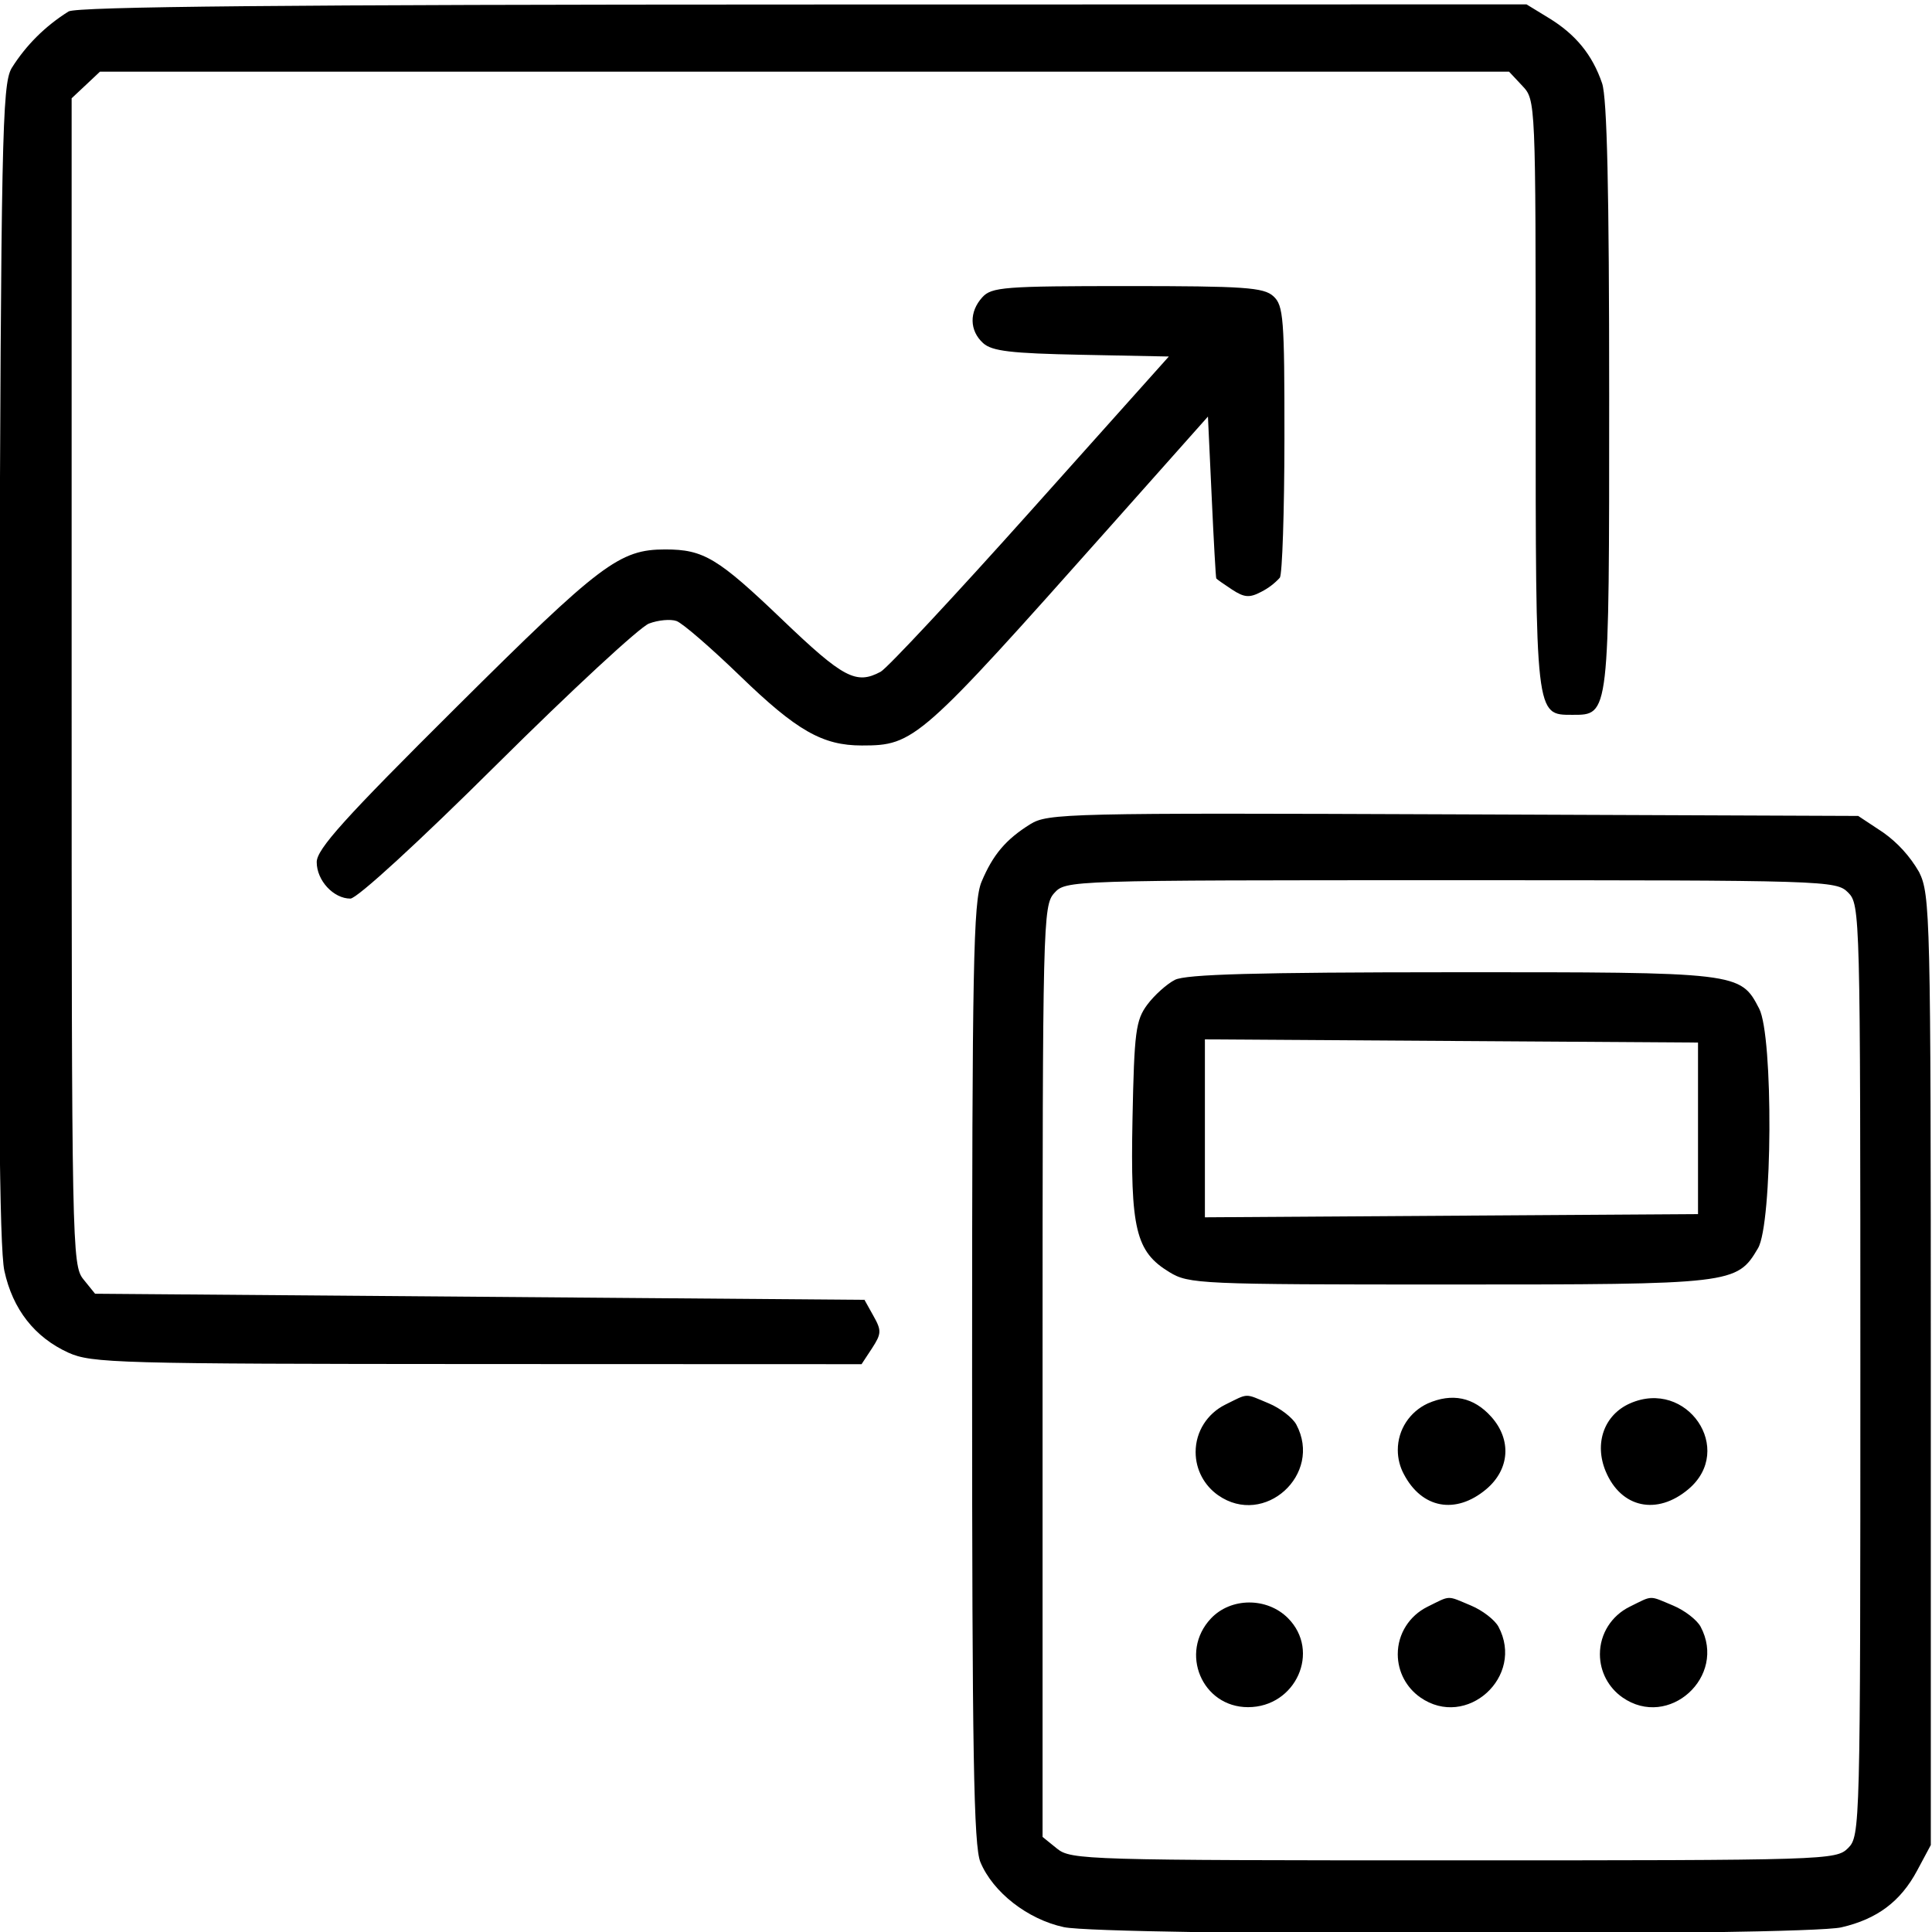 <!-- Generated by IcoMoon.io -->
<svg version="1.1" xmlns="http://www.w3.org/2000/svg" width="1024" height="1024" viewBox="0 0 1024 1024">
<g id="icomoon-ignore">
</g>
<path fill="#000" d="M36.356 6.071c-12.39 7.746-22.564 17.907-30.095 29.895l-0.228 0.39c-4.889 8.857-5.477 37.784-6.396 314.953-0.734 219.316 0 309.99 2.682 322.265 4.41 20.363 16.025 35.211 33.925 43.37 12.276 5.549 26.207 5.954 216.742 6.029l203.658 0.074 5.587-8.49c4.961-7.646 5.072-9.373 0.734-17.055l-4.779-8.564-407.795-3.234-6.211-7.682c-5.99-7.425-6.211-17.275-6.211-316.79v-309.145l7.535-7.058 7.497-7.058h746.82l7.058 7.535c7.058 7.497 7.058 7.828 7.058 163.227 0 171.719-0.185 170.138 19.48 170.138s19.48 1.471 19.48-169.035c0-108.831-1.103-157.935-3.75-165.691-5.146-15.070-13.967-25.876-28.155-34.55l-11.909-7.278-383.133 0.074c-273.126 0.036-384.971 1.103-389.601 3.675zM520.637 157.574c-7.020 7.718-6.837 17.679 0.441 24.295 4.705 4.263 14.85 5.439 52.155 6.175l46.275 0.919-73.216 81.852c-40.284 45.025-76.083 83.397-79.537 85.235-12.974 6.947-19.775 3.344-52.008-27.493-34.292-32.821-41.791-37.343-62.152-37.343-24.259 0-34.181 7.497-110.669 83.544-59.359 58.992-74.060 75.31-74.060 82.183 0 9.74 8.895 19.334 17.863 19.334 3.491 0 36.129-29.918 77.663-71.193 39.438-39.145 75.677-72.7 80.566-74.576s11.467-2.462 14.591-1.36c3.162 1.103 18.304 14.224 33.704 29.11 29.992 29.036 43.701 36.866 64.541 36.866 27.86 0 30.47-2.315 131.509-115.925l51.934-58.404 1.984 42.525c1.065 23.376 2.169 42.856 2.425 43.261s4.006 3.051 8.38 5.918c6.468 4.227 9.226 4.448 15.4 1.214 3.866-1.963 7.151-4.486 9.9-7.507l0.025-0.027c1.286-1.984 2.389-35.138 2.425-73.693 0.036-63.843-0.477-70.606-5.88-75.495-5.146-4.668-15.474-5.367-77.443-5.367-65.093 0-71.93 0.514-76.817 5.954zM546.071 436.836c-12.974 8.087-19.811 16.172-25.838 30.544-4.337 10.402-4.999 44.18-4.999 260.519 0 201.453 0.845 250.594 4.41 259.085 6.653 15.989 25.067 30.323 44.216 34.44 21.869 4.668 391.77 4.779 412.094 0.11 18.966-4.373 31.389-13.672 40.174-30.103l7.24-13.526v-251.624c0-240.965-0.295-252.137-6.211-264.084-4.908-8.473-11.355-15.517-19.020-20.96l-0.204-0.137-13.048-8.637-214.537-0.845c-204.504-0.808-214.979-0.552-224.277 5.22zM979.521 473.040c6.396 6.396 6.506 10.805 6.506 253.241s-0.11 246.845-6.506 253.241c-6.358 6.358-10.805 6.506-209.060 6.506-194.58 0-202.849-0.257-210.2-6.211l-7.682-6.211v-246.698c0-238.024 0.221-246.919 6.175-253.535 6.175-6.799 6.947-6.837 210.238-6.837 199.726 0 204.173 0.146 210.531 6.506zM622.705 519.351c-4.301 2.205-10.88 8.123-14.629 13.159-6.101 8.233-6.909 14.37-7.828 60.462-1.176 58.514 1.691 70.423 19.516 81.265 10.328 6.322 16.062 6.578 148.233 6.578 150.731 0 152.532-0.185 163.779-19.223 7.718-13.048 8.197-112.322 0.624-126.987-9.997-19.296-10.474-19.37-162.934-19.296-103.832 0.036-140.954 1.065-146.762 4.042zM899.984 598.043v45.466l-261.364 1.691v-94.313l261.364 1.691v45.466zM649.315 744.547c-9.322 4.657-15.609 14.129-15.609 25.067 0 9.438 4.68 17.781 11.846 22.838l0.088 0.059c24.479 17.127 55.573-11.026 41.422-37.49-1.948-3.601-8.454-8.637-14.519-11.174-13.122-5.477-10.549-5.549-23.23 0.698zM756.676 743.887c-9.409 4.393-15.812 13.775-15.812 24.653 0 4.628 1.159 8.985 3.204 12.797l-0.070-0.145c9.519 18.377 27.529 21.723 43.739 8.123 12.46-10.512 13.562-26.207 2.682-38.372-9.299-10.402-20.766-12.791-33.74-7.058zM863.891 743.849c-13.672 6.065-19.039 21.133-12.828 36.019 8.123 19.37 27.126 23.486 43.811 9.445 24.993-21.061-0.772-58.845-30.984-45.466zM756.456 851.687c-9.322 4.657-15.609 14.129-15.609 25.067 0 9.438 4.68 17.781 11.846 22.838l0.088 0.059c24.479 17.127 55.573-11.026 41.422-37.49-1.948-3.601-8.454-8.637-14.519-11.174-13.122-5.477-10.549-5.549-23.23 0.698zM863.596 851.687c-9.322 4.657-15.609 14.129-15.609 25.067 0 9.438 4.68 17.781 11.846 22.838l0.088 0.059c24.479 17.127 55.573-11.026 41.422-37.49-1.948-3.601-8.454-8.637-14.519-11.174-13.122-5.477-10.549-5.549-23.23 0.698zM641.782 857.862c-16.87 17.973-4.741 46.973 19.701 46.973 25.36 0 38.665-29.661 21.133-47.23-11.136-11.1-30.249-10.99-40.834 0.257z"></path>
</svg>
